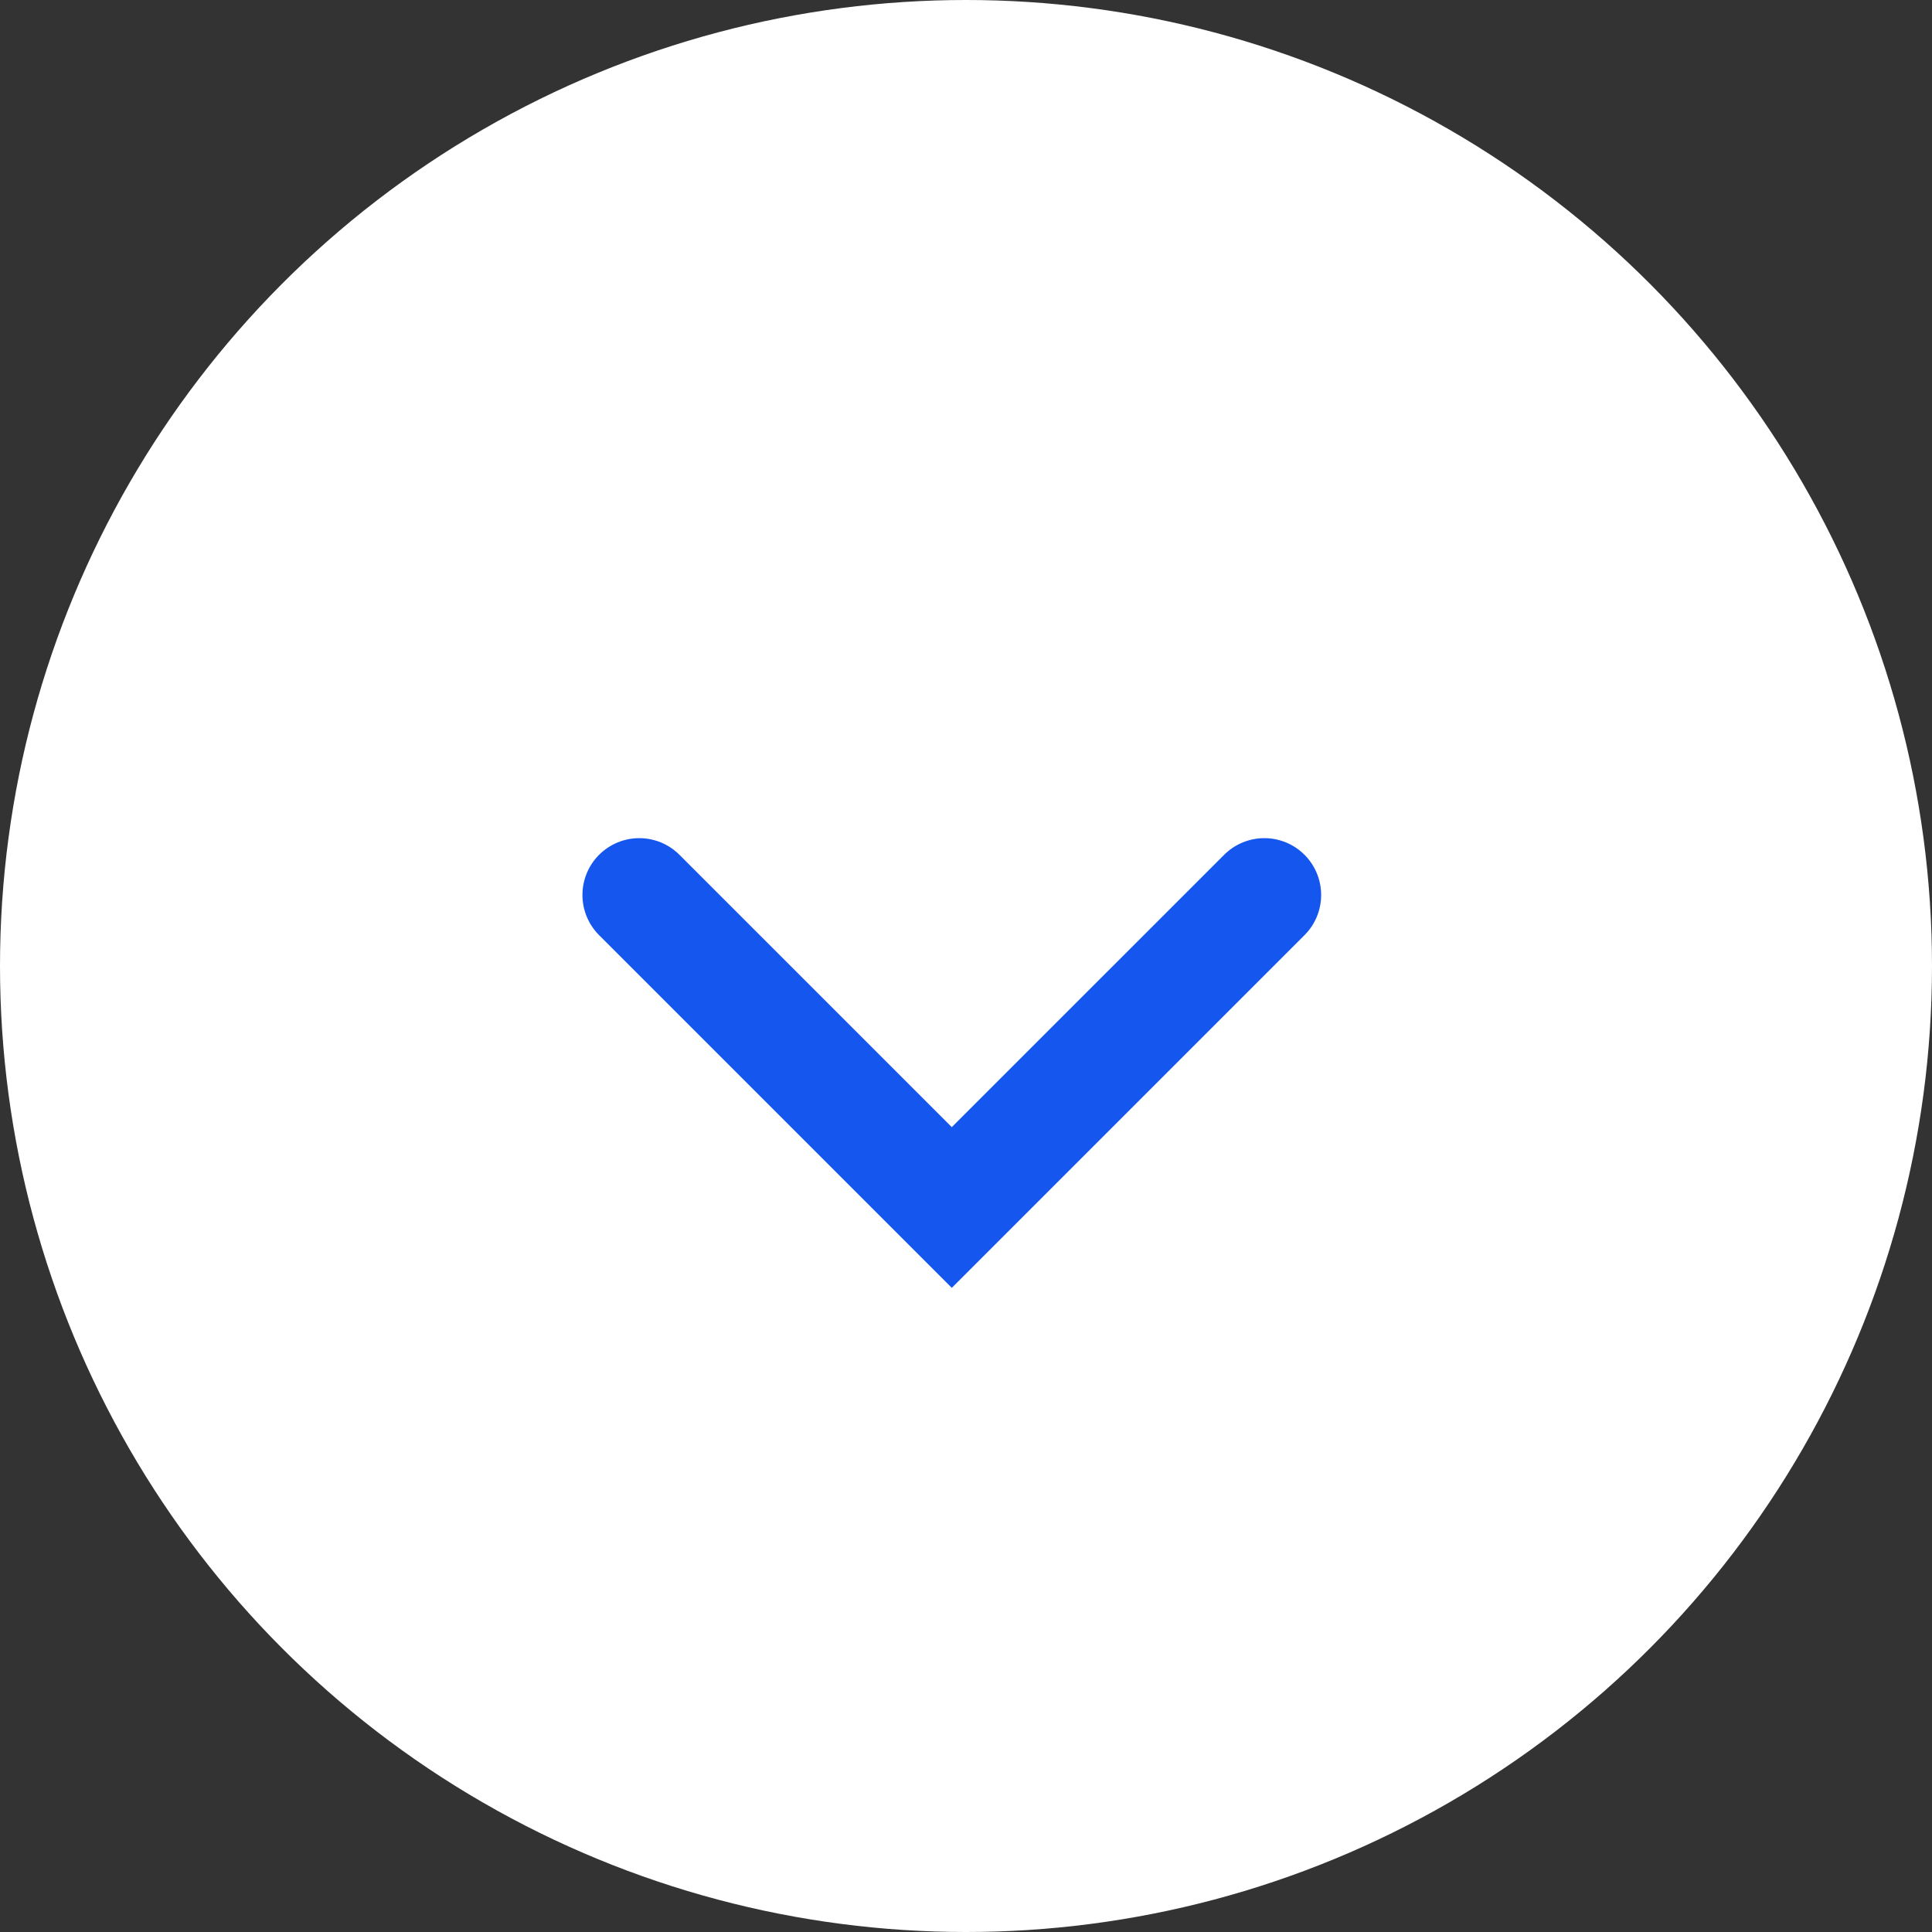 <svg width="34" height="34" viewBox="0 0 34 34" fill="none" xmlns="http://www.w3.org/2000/svg">
<rect x="0" y="0" width="34" height="34" fill="#333333" stroke="none"/>
<circle cx="17" cy="17" r="17" fill="white"/>
<path d="M22.25 15.75L16.75 21.25L11.25 15.75" stroke="#1556EE" stroke-width="2" stroke-linecap="round"/>
</svg>
